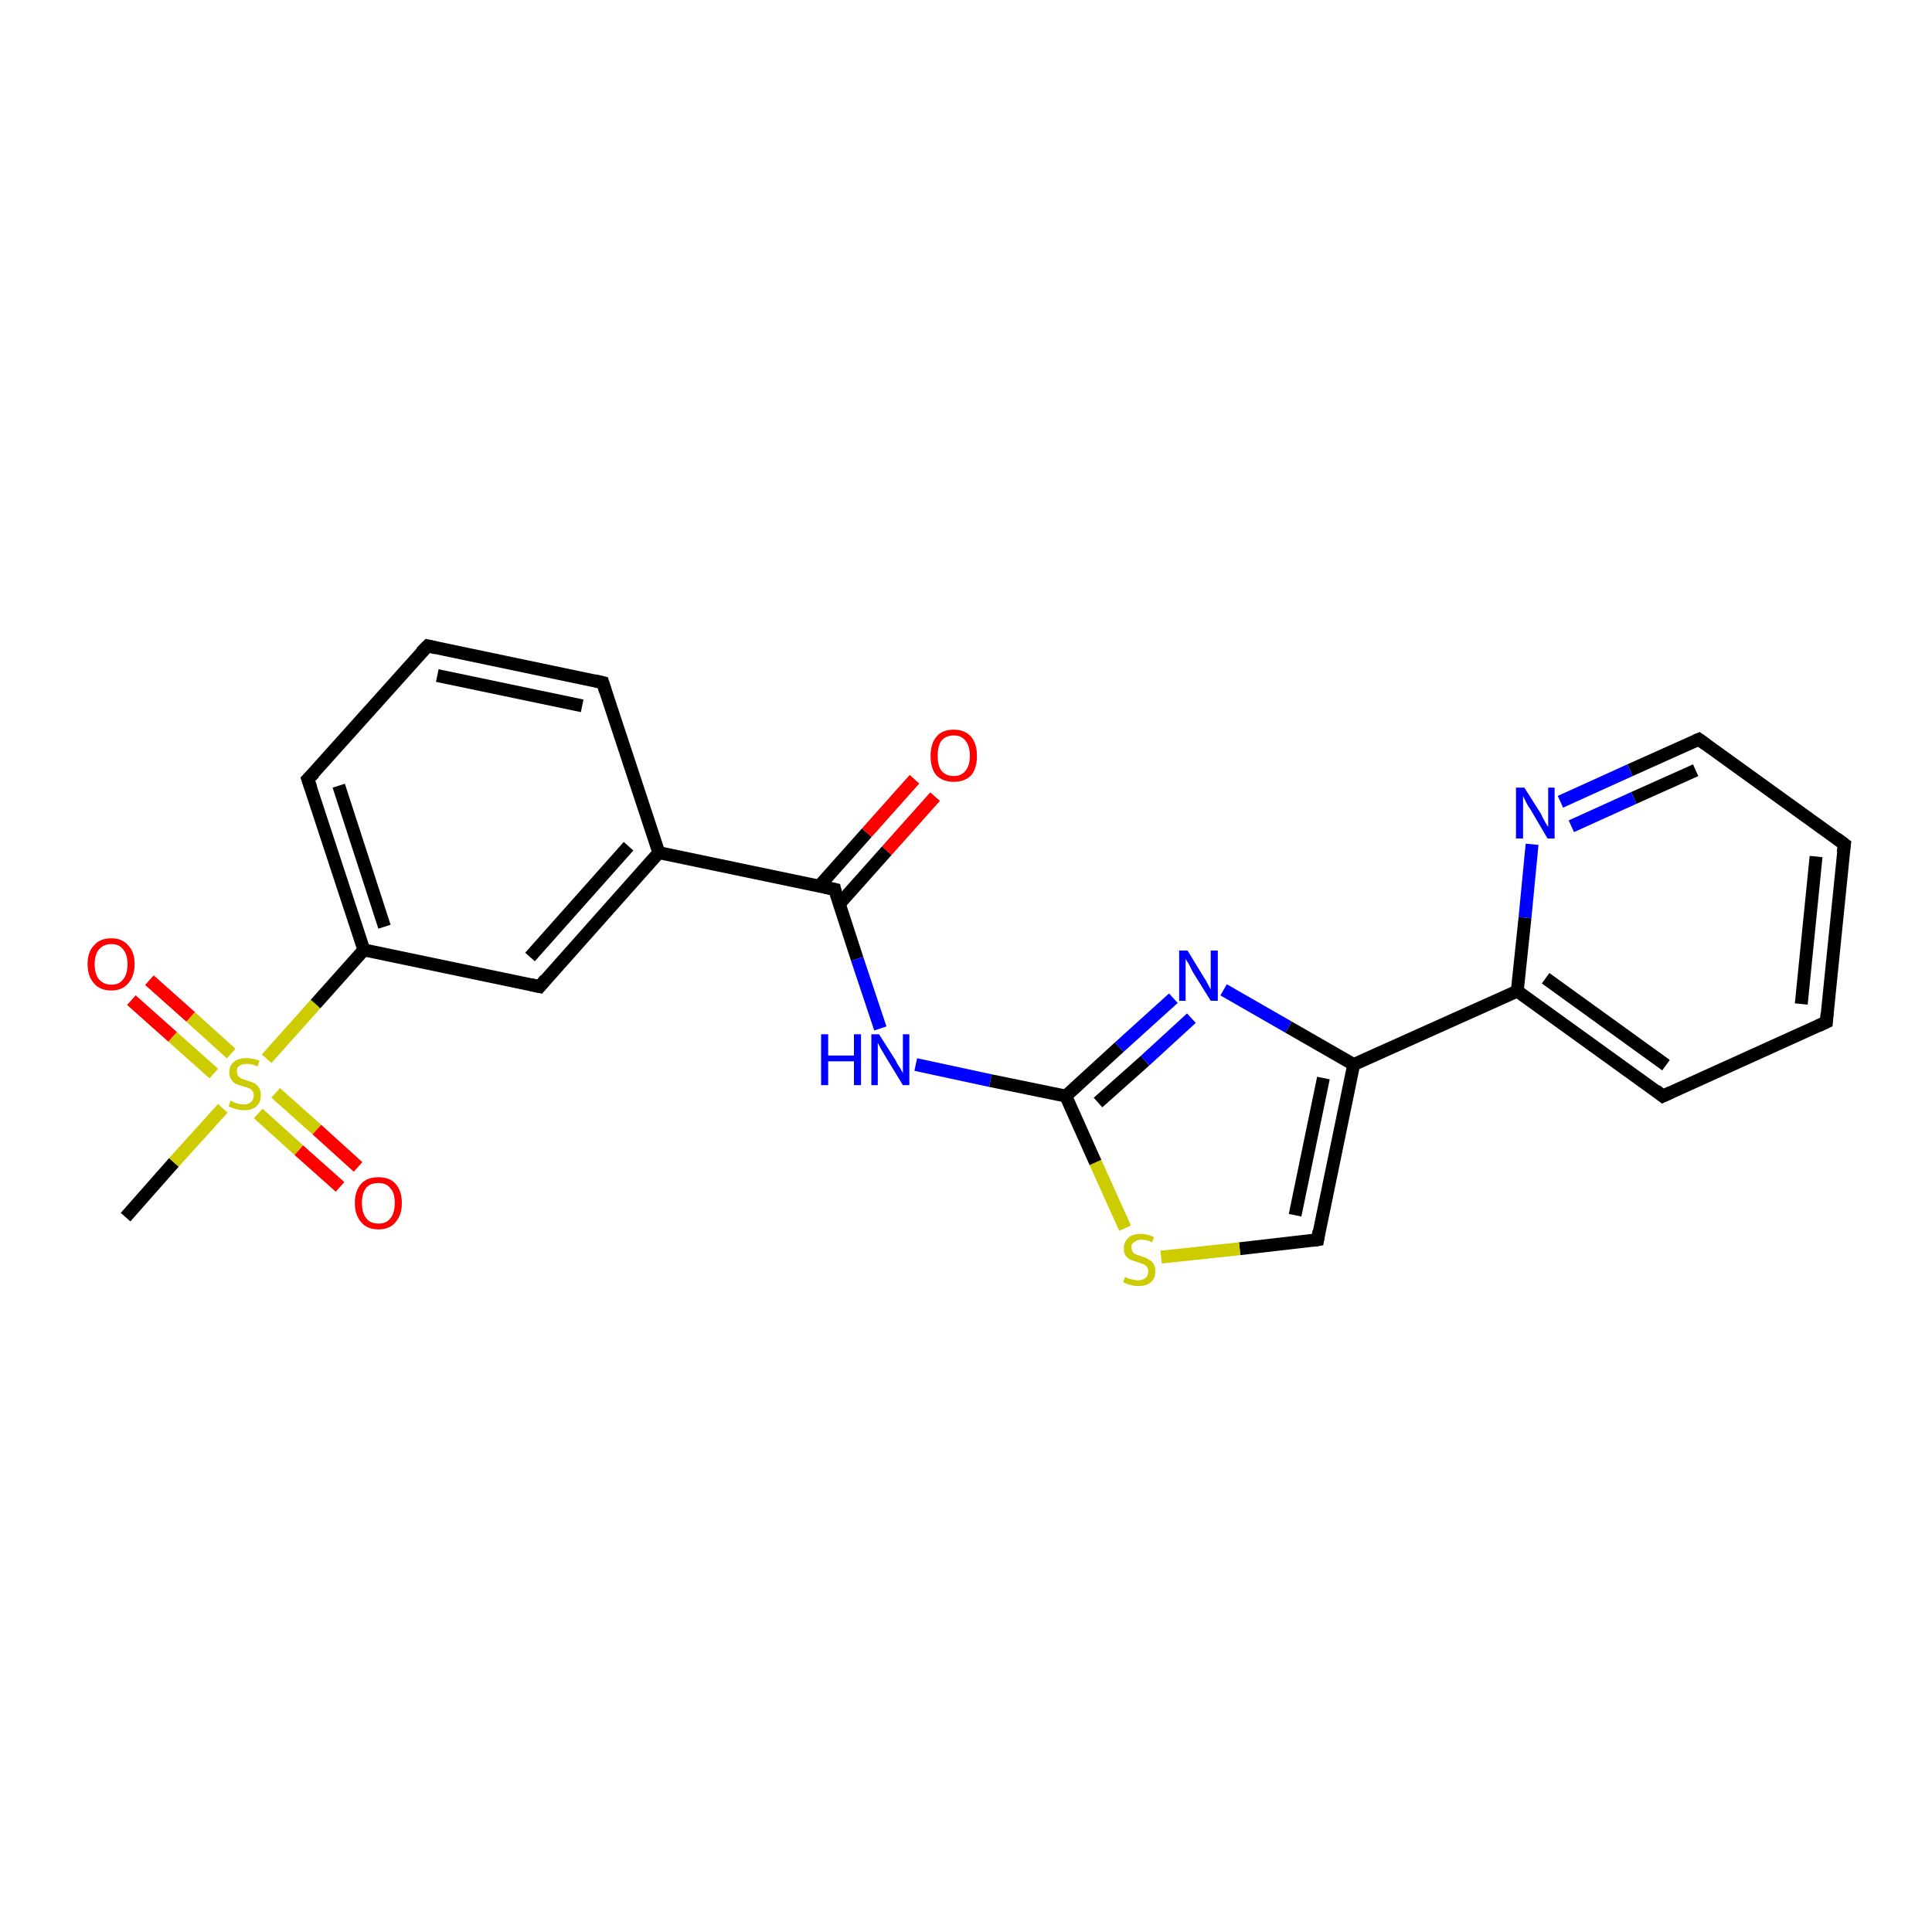 <?xml version='1.0' encoding='iso-8859-1'?>
<svg version='1.1' baseProfile='full'
              xmlns='http://www.w3.org/2000/svg'
                      xmlns:rdkit='http://www.rdkit.org/xml'
                      xmlns:xlink='http://www.w3.org/1999/xlink'
                  xml:space='preserve'
width='300px' height='300px' viewBox='0 0 300 300'>
<!-- END OF HEADER -->
<rect style='opacity:1.0;fill:#FFFFFF;stroke:none' width='300.0' height='300.0' x='0.0' y='0.0'> </rect>
<path class='bond-0 atom-0 atom-1' d='M 19.5,189.0 L 27.0,180.5' style='fill:none;fill-rule:evenodd;stroke:#000000;stroke-width:2.0px;stroke-linecap:butt;stroke-linejoin:miter;stroke-opacity:1' />
<path class='bond-0 atom-0 atom-1' d='M 27.0,180.5 L 34.6,172.1' style='fill:none;fill-rule:evenodd;stroke:#CCCC00;stroke-width:2.0px;stroke-linecap:butt;stroke-linejoin:miter;stroke-opacity:1' />
<path class='bond-1 atom-1 atom-2' d='M 40.1,172.9 L 46.4,178.6' style='fill:none;fill-rule:evenodd;stroke:#CCCC00;stroke-width:2.0px;stroke-linecap:butt;stroke-linejoin:miter;stroke-opacity:1' />
<path class='bond-1 atom-1 atom-2' d='M 46.4,178.6 L 52.8,184.3' style='fill:none;fill-rule:evenodd;stroke:#FF0000;stroke-width:2.0px;stroke-linecap:butt;stroke-linejoin:miter;stroke-opacity:1' />
<path class='bond-1 atom-1 atom-2' d='M 42.8,169.7 L 49.2,175.4' style='fill:none;fill-rule:evenodd;stroke:#CCCC00;stroke-width:2.0px;stroke-linecap:butt;stroke-linejoin:miter;stroke-opacity:1' />
<path class='bond-1 atom-1 atom-2' d='M 49.2,175.4 L 55.6,181.2' style='fill:none;fill-rule:evenodd;stroke:#FF0000;stroke-width:2.0px;stroke-linecap:butt;stroke-linejoin:miter;stroke-opacity:1' />
<path class='bond-2 atom-1 atom-3' d='M 35.9,163.6 L 29.6,157.9' style='fill:none;fill-rule:evenodd;stroke:#CCCC00;stroke-width:2.0px;stroke-linecap:butt;stroke-linejoin:miter;stroke-opacity:1' />
<path class='bond-2 atom-1 atom-3' d='M 29.6,157.9 L 23.2,152.2' style='fill:none;fill-rule:evenodd;stroke:#FF0000;stroke-width:2.0px;stroke-linecap:butt;stroke-linejoin:miter;stroke-opacity:1' />
<path class='bond-2 atom-1 atom-3' d='M 33.2,166.7 L 26.8,161.0' style='fill:none;fill-rule:evenodd;stroke:#CCCC00;stroke-width:2.0px;stroke-linecap:butt;stroke-linejoin:miter;stroke-opacity:1' />
<path class='bond-2 atom-1 atom-3' d='M 26.8,161.0 L 20.4,155.3' style='fill:none;fill-rule:evenodd;stroke:#FF0000;stroke-width:2.0px;stroke-linecap:butt;stroke-linejoin:miter;stroke-opacity:1' />
<path class='bond-3 atom-1 atom-4' d='M 41.4,164.4 L 49.0,155.9' style='fill:none;fill-rule:evenodd;stroke:#CCCC00;stroke-width:2.0px;stroke-linecap:butt;stroke-linejoin:miter;stroke-opacity:1' />
<path class='bond-3 atom-1 atom-4' d='M 49.0,155.9 L 56.5,147.5' style='fill:none;fill-rule:evenodd;stroke:#000000;stroke-width:2.0px;stroke-linecap:butt;stroke-linejoin:miter;stroke-opacity:1' />
<path class='bond-4 atom-4 atom-5' d='M 56.5,147.5 L 47.8,121.0' style='fill:none;fill-rule:evenodd;stroke:#000000;stroke-width:2.0px;stroke-linecap:butt;stroke-linejoin:miter;stroke-opacity:1' />
<path class='bond-4 atom-4 atom-5' d='M 59.7,143.9 L 52.6,122.0' style='fill:none;fill-rule:evenodd;stroke:#000000;stroke-width:2.0px;stroke-linecap:butt;stroke-linejoin:miter;stroke-opacity:1' />
<path class='bond-5 atom-5 atom-6' d='M 47.8,121.0 L 66.4,100.3' style='fill:none;fill-rule:evenodd;stroke:#000000;stroke-width:2.0px;stroke-linecap:butt;stroke-linejoin:miter;stroke-opacity:1' />
<path class='bond-6 atom-6 atom-7' d='M 66.4,100.3 L 93.6,106.0' style='fill:none;fill-rule:evenodd;stroke:#000000;stroke-width:2.0px;stroke-linecap:butt;stroke-linejoin:miter;stroke-opacity:1' />
<path class='bond-6 atom-6 atom-7' d='M 67.9,104.9 L 90.4,109.6' style='fill:none;fill-rule:evenodd;stroke:#000000;stroke-width:2.0px;stroke-linecap:butt;stroke-linejoin:miter;stroke-opacity:1' />
<path class='bond-7 atom-7 atom-8' d='M 93.6,106.0 L 102.3,132.4' style='fill:none;fill-rule:evenodd;stroke:#000000;stroke-width:2.0px;stroke-linecap:butt;stroke-linejoin:miter;stroke-opacity:1' />
<path class='bond-8 atom-8 atom-9' d='M 102.3,132.4 L 83.8,153.2' style='fill:none;fill-rule:evenodd;stroke:#000000;stroke-width:2.0px;stroke-linecap:butt;stroke-linejoin:miter;stroke-opacity:1' />
<path class='bond-8 atom-8 atom-9' d='M 97.6,131.4 L 82.3,148.6' style='fill:none;fill-rule:evenodd;stroke:#000000;stroke-width:2.0px;stroke-linecap:butt;stroke-linejoin:miter;stroke-opacity:1' />
<path class='bond-9 atom-8 atom-10' d='M 102.3,132.4 L 129.6,138.1' style='fill:none;fill-rule:evenodd;stroke:#000000;stroke-width:2.0px;stroke-linecap:butt;stroke-linejoin:miter;stroke-opacity:1' />
<path class='bond-10 atom-10 atom-11' d='M 130.3,140.4 L 137.7,132.1' style='fill:none;fill-rule:evenodd;stroke:#000000;stroke-width:2.0px;stroke-linecap:butt;stroke-linejoin:miter;stroke-opacity:1' />
<path class='bond-10 atom-10 atom-11' d='M 137.7,132.1 L 145.2,123.7' style='fill:none;fill-rule:evenodd;stroke:#FF0000;stroke-width:2.0px;stroke-linecap:butt;stroke-linejoin:miter;stroke-opacity:1' />
<path class='bond-10 atom-10 atom-11' d='M 127.2,137.6 L 134.6,129.3' style='fill:none;fill-rule:evenodd;stroke:#000000;stroke-width:2.0px;stroke-linecap:butt;stroke-linejoin:miter;stroke-opacity:1' />
<path class='bond-10 atom-10 atom-11' d='M 134.6,129.3 L 142.0,121.0' style='fill:none;fill-rule:evenodd;stroke:#FF0000;stroke-width:2.0px;stroke-linecap:butt;stroke-linejoin:miter;stroke-opacity:1' />
<path class='bond-11 atom-10 atom-12' d='M 129.6,138.1 L 133.1,148.9' style='fill:none;fill-rule:evenodd;stroke:#000000;stroke-width:2.0px;stroke-linecap:butt;stroke-linejoin:miter;stroke-opacity:1' />
<path class='bond-11 atom-10 atom-12' d='M 133.1,148.9 L 136.7,159.7' style='fill:none;fill-rule:evenodd;stroke:#0000FF;stroke-width:2.0px;stroke-linecap:butt;stroke-linejoin:miter;stroke-opacity:1' />
<path class='bond-12 atom-12 atom-13' d='M 142.2,165.3 L 153.8,167.8' style='fill:none;fill-rule:evenodd;stroke:#0000FF;stroke-width:2.0px;stroke-linecap:butt;stroke-linejoin:miter;stroke-opacity:1' />
<path class='bond-12 atom-12 atom-13' d='M 153.8,167.8 L 165.5,170.2' style='fill:none;fill-rule:evenodd;stroke:#000000;stroke-width:2.0px;stroke-linecap:butt;stroke-linejoin:miter;stroke-opacity:1' />
<path class='bond-13 atom-13 atom-14' d='M 165.5,170.2 L 173.8,162.6' style='fill:none;fill-rule:evenodd;stroke:#000000;stroke-width:2.0px;stroke-linecap:butt;stroke-linejoin:miter;stroke-opacity:1' />
<path class='bond-13 atom-13 atom-14' d='M 173.8,162.6 L 182.2,155.0' style='fill:none;fill-rule:evenodd;stroke:#0000FF;stroke-width:2.0px;stroke-linecap:butt;stroke-linejoin:miter;stroke-opacity:1' />
<path class='bond-13 atom-13 atom-14' d='M 170.5,171.2 L 177.8,164.7' style='fill:none;fill-rule:evenodd;stroke:#000000;stroke-width:2.0px;stroke-linecap:butt;stroke-linejoin:miter;stroke-opacity:1' />
<path class='bond-13 atom-13 atom-14' d='M 177.8,164.7 L 185.0,158.1' style='fill:none;fill-rule:evenodd;stroke:#0000FF;stroke-width:2.0px;stroke-linecap:butt;stroke-linejoin:miter;stroke-opacity:1' />
<path class='bond-14 atom-14 atom-15' d='M 190.0,153.7 L 200.1,159.5' style='fill:none;fill-rule:evenodd;stroke:#0000FF;stroke-width:2.0px;stroke-linecap:butt;stroke-linejoin:miter;stroke-opacity:1' />
<path class='bond-14 atom-14 atom-15' d='M 200.1,159.5 L 210.2,165.3' style='fill:none;fill-rule:evenodd;stroke:#000000;stroke-width:2.0px;stroke-linecap:butt;stroke-linejoin:miter;stroke-opacity:1' />
<path class='bond-15 atom-15 atom-16' d='M 210.2,165.3 L 204.6,192.5' style='fill:none;fill-rule:evenodd;stroke:#000000;stroke-width:2.0px;stroke-linecap:butt;stroke-linejoin:miter;stroke-opacity:1' />
<path class='bond-15 atom-15 atom-16' d='M 205.5,167.4 L 201.1,188.7' style='fill:none;fill-rule:evenodd;stroke:#000000;stroke-width:2.0px;stroke-linecap:butt;stroke-linejoin:miter;stroke-opacity:1' />
<path class='bond-16 atom-16 atom-17' d='M 204.6,192.5 L 192.5,193.9' style='fill:none;fill-rule:evenodd;stroke:#000000;stroke-width:2.0px;stroke-linecap:butt;stroke-linejoin:miter;stroke-opacity:1' />
<path class='bond-16 atom-16 atom-17' d='M 192.5,193.9 L 180.3,195.2' style='fill:none;fill-rule:evenodd;stroke:#CCCC00;stroke-width:2.0px;stroke-linecap:butt;stroke-linejoin:miter;stroke-opacity:1' />
<path class='bond-17 atom-15 atom-18' d='M 210.2,165.3 L 235.6,153.9' style='fill:none;fill-rule:evenodd;stroke:#000000;stroke-width:2.0px;stroke-linecap:butt;stroke-linejoin:miter;stroke-opacity:1' />
<path class='bond-18 atom-18 atom-19' d='M 235.6,153.9 L 258.2,170.2' style='fill:none;fill-rule:evenodd;stroke:#000000;stroke-width:2.0px;stroke-linecap:butt;stroke-linejoin:miter;stroke-opacity:1' />
<path class='bond-18 atom-18 atom-19' d='M 240.0,151.9 L 258.7,165.4' style='fill:none;fill-rule:evenodd;stroke:#000000;stroke-width:2.0px;stroke-linecap:butt;stroke-linejoin:miter;stroke-opacity:1' />
<path class='bond-19 atom-19 atom-20' d='M 258.2,170.2 L 283.6,158.7' style='fill:none;fill-rule:evenodd;stroke:#000000;stroke-width:2.0px;stroke-linecap:butt;stroke-linejoin:miter;stroke-opacity:1' />
<path class='bond-20 atom-20 atom-21' d='M 283.6,158.7 L 286.4,131.1' style='fill:none;fill-rule:evenodd;stroke:#000000;stroke-width:2.0px;stroke-linecap:butt;stroke-linejoin:miter;stroke-opacity:1' />
<path class='bond-20 atom-20 atom-21' d='M 279.7,155.9 L 282.0,133.0' style='fill:none;fill-rule:evenodd;stroke:#000000;stroke-width:2.0px;stroke-linecap:butt;stroke-linejoin:miter;stroke-opacity:1' />
<path class='bond-21 atom-21 atom-22' d='M 286.4,131.1 L 263.8,114.8' style='fill:none;fill-rule:evenodd;stroke:#000000;stroke-width:2.0px;stroke-linecap:butt;stroke-linejoin:miter;stroke-opacity:1' />
<path class='bond-22 atom-22 atom-23' d='M 263.8,114.8 L 253.1,119.6' style='fill:none;fill-rule:evenodd;stroke:#000000;stroke-width:2.0px;stroke-linecap:butt;stroke-linejoin:miter;stroke-opacity:1' />
<path class='bond-22 atom-22 atom-23' d='M 253.1,119.6 L 242.3,124.5' style='fill:none;fill-rule:evenodd;stroke:#0000FF;stroke-width:2.0px;stroke-linecap:butt;stroke-linejoin:miter;stroke-opacity:1' />
<path class='bond-22 atom-22 atom-23' d='M 263.3,119.6 L 253.7,123.9' style='fill:none;fill-rule:evenodd;stroke:#000000;stroke-width:2.0px;stroke-linecap:butt;stroke-linejoin:miter;stroke-opacity:1' />
<path class='bond-22 atom-22 atom-23' d='M 253.7,123.9 L 244.0,128.3' style='fill:none;fill-rule:evenodd;stroke:#0000FF;stroke-width:2.0px;stroke-linecap:butt;stroke-linejoin:miter;stroke-opacity:1' />
<path class='bond-23 atom-9 atom-4' d='M 83.8,153.2 L 56.5,147.5' style='fill:none;fill-rule:evenodd;stroke:#000000;stroke-width:2.0px;stroke-linecap:butt;stroke-linejoin:miter;stroke-opacity:1' />
<path class='bond-24 atom-17 atom-13' d='M 174.7,190.7 L 170.1,180.5' style='fill:none;fill-rule:evenodd;stroke:#CCCC00;stroke-width:2.0px;stroke-linecap:butt;stroke-linejoin:miter;stroke-opacity:1' />
<path class='bond-24 atom-17 atom-13' d='M 170.1,180.5 L 165.5,170.2' style='fill:none;fill-rule:evenodd;stroke:#000000;stroke-width:2.0px;stroke-linecap:butt;stroke-linejoin:miter;stroke-opacity:1' />
<path class='bond-25 atom-23 atom-18' d='M 237.9,131.1 L 236.8,142.5' style='fill:none;fill-rule:evenodd;stroke:#0000FF;stroke-width:2.0px;stroke-linecap:butt;stroke-linejoin:miter;stroke-opacity:1' />
<path class='bond-25 atom-23 atom-18' d='M 236.8,142.5 L 235.6,153.9' style='fill:none;fill-rule:evenodd;stroke:#000000;stroke-width:2.0px;stroke-linecap:butt;stroke-linejoin:miter;stroke-opacity:1' />
<path d='M 48.3,122.4 L 47.8,121.0 L 48.8,120.0' style='fill:none;stroke:#000000;stroke-width:2.0px;stroke-linecap:butt;stroke-linejoin:miter;stroke-opacity:1;' />
<path d='M 65.4,101.3 L 66.4,100.3 L 67.7,100.6' style='fill:none;stroke:#000000;stroke-width:2.0px;stroke-linecap:butt;stroke-linejoin:miter;stroke-opacity:1;' />
<path d='M 92.3,105.7 L 93.6,106.0 L 94.0,107.3' style='fill:none;stroke:#000000;stroke-width:2.0px;stroke-linecap:butt;stroke-linejoin:miter;stroke-opacity:1;' />
<path d='M 84.7,152.1 L 83.8,153.2 L 82.4,152.9' style='fill:none;stroke:#000000;stroke-width:2.0px;stroke-linecap:butt;stroke-linejoin:miter;stroke-opacity:1;' />
<path d='M 128.2,137.8 L 129.6,138.1 L 129.7,138.6' style='fill:none;stroke:#000000;stroke-width:2.0px;stroke-linecap:butt;stroke-linejoin:miter;stroke-opacity:1;' />
<path d='M 204.8,191.2 L 204.6,192.5 L 204.0,192.6' style='fill:none;stroke:#000000;stroke-width:2.0px;stroke-linecap:butt;stroke-linejoin:miter;stroke-opacity:1;' />
<path d='M 257.1,169.3 L 258.2,170.2 L 259.5,169.6' style='fill:none;stroke:#000000;stroke-width:2.0px;stroke-linecap:butt;stroke-linejoin:miter;stroke-opacity:1;' />
<path d='M 282.3,159.3 L 283.6,158.7 L 283.7,157.4' style='fill:none;stroke:#000000;stroke-width:2.0px;stroke-linecap:butt;stroke-linejoin:miter;stroke-opacity:1;' />
<path d='M 286.2,132.4 L 286.4,131.1 L 285.2,130.2' style='fill:none;stroke:#000000;stroke-width:2.0px;stroke-linecap:butt;stroke-linejoin:miter;stroke-opacity:1;' />
<path d='M 264.9,115.6 L 263.8,114.8 L 263.3,115.0' style='fill:none;stroke:#000000;stroke-width:2.0px;stroke-linecap:butt;stroke-linejoin:miter;stroke-opacity:1;' />
<path class='atom-1' d='M 35.8 170.9
Q 35.9 171.0, 36.2 171.1
Q 36.6 171.3, 37.0 171.4
Q 37.4 171.5, 37.8 171.5
Q 38.6 171.5, 39.0 171.1
Q 39.4 170.7, 39.4 170.1
Q 39.4 169.7, 39.2 169.4
Q 39.0 169.1, 38.7 169.0
Q 38.3 168.8, 37.8 168.7
Q 37.1 168.5, 36.6 168.3
Q 36.2 168.1, 35.9 167.6
Q 35.6 167.2, 35.6 166.5
Q 35.6 165.5, 36.3 164.9
Q 37.0 164.3, 38.3 164.3
Q 39.2 164.3, 40.3 164.7
L 40.0 165.6
Q 39.1 165.2, 38.4 165.2
Q 37.6 165.2, 37.2 165.5
Q 36.7 165.8, 36.8 166.4
Q 36.8 166.8, 37.0 167.1
Q 37.2 167.3, 37.5 167.5
Q 37.8 167.6, 38.4 167.8
Q 39.1 168.0, 39.5 168.2
Q 39.9 168.4, 40.2 168.9
Q 40.5 169.3, 40.5 170.1
Q 40.5 171.2, 39.8 171.8
Q 39.1 172.4, 37.9 172.4
Q 37.2 172.4, 36.6 172.2
Q 36.1 172.1, 35.5 171.8
L 35.8 170.9
' fill='#CCCC00'/>
<path class='atom-2' d='M 55.1 186.8
Q 55.1 184.9, 56.1 183.8
Q 57.0 182.8, 58.8 182.8
Q 60.5 182.8, 61.4 183.8
Q 62.4 184.9, 62.4 186.8
Q 62.4 188.7, 61.4 189.8
Q 60.5 190.9, 58.8 190.9
Q 57.0 190.9, 56.1 189.8
Q 55.1 188.7, 55.1 186.8
M 58.8 190.0
Q 60.0 190.0, 60.6 189.2
Q 61.3 188.4, 61.3 186.8
Q 61.3 185.2, 60.6 184.5
Q 60.0 183.7, 58.8 183.7
Q 57.5 183.7, 56.9 184.4
Q 56.2 185.2, 56.2 186.8
Q 56.2 188.4, 56.9 189.2
Q 57.5 190.0, 58.8 190.0
' fill='#FF0000'/>
<path class='atom-3' d='M 13.6 149.7
Q 13.6 147.8, 14.6 146.8
Q 15.5 145.7, 17.3 145.7
Q 19.0 145.7, 19.9 146.8
Q 20.9 147.8, 20.9 149.7
Q 20.9 151.6, 19.9 152.7
Q 19.0 153.8, 17.3 153.8
Q 15.5 153.8, 14.6 152.7
Q 13.6 151.6, 13.6 149.7
M 17.3 152.9
Q 18.5 152.9, 19.1 152.1
Q 19.8 151.3, 19.8 149.7
Q 19.8 148.2, 19.1 147.4
Q 18.5 146.6, 17.3 146.6
Q 16.1 146.6, 15.4 147.4
Q 14.7 148.2, 14.7 149.7
Q 14.7 151.3, 15.4 152.1
Q 16.1 152.9, 17.3 152.9
' fill='#FF0000'/>
<path class='atom-11' d='M 144.5 117.4
Q 144.5 115.5, 145.4 114.4
Q 146.3 113.3, 148.1 113.3
Q 149.8 113.3, 150.8 114.4
Q 151.7 115.5, 151.7 117.4
Q 151.7 119.3, 150.8 120.4
Q 149.8 121.4, 148.1 121.4
Q 146.4 121.4, 145.4 120.4
Q 144.5 119.3, 144.5 117.4
M 148.1 120.5
Q 149.3 120.5, 149.9 119.7
Q 150.6 118.9, 150.6 117.4
Q 150.6 115.8, 149.9 115.0
Q 149.3 114.2, 148.1 114.2
Q 146.9 114.2, 146.2 115.0
Q 145.6 115.8, 145.6 117.4
Q 145.6 118.9, 146.2 119.7
Q 146.9 120.5, 148.1 120.5
' fill='#FF0000'/>
<path class='atom-12' d='M 127.5 160.6
L 128.6 160.6
L 128.6 163.9
L 132.6 163.9
L 132.6 160.6
L 133.7 160.6
L 133.7 168.5
L 132.6 168.5
L 132.6 164.8
L 128.6 164.8
L 128.6 168.5
L 127.5 168.5
L 127.5 160.6
' fill='#0000FF'/>
<path class='atom-12' d='M 136.5 160.6
L 139.1 164.7
Q 139.3 165.2, 139.8 165.9
Q 140.2 166.6, 140.2 166.7
L 140.2 160.6
L 141.2 160.6
L 141.2 168.5
L 140.2 168.5
L 137.4 163.9
Q 137.1 163.4, 136.7 162.7
Q 136.4 162.1, 136.3 161.9
L 136.3 168.5
L 135.3 168.5
L 135.3 160.6
L 136.5 160.6
' fill='#0000FF'/>
<path class='atom-14' d='M 184.4 147.6
L 186.9 151.7
Q 187.2 152.1, 187.6 152.9
Q 188.0 153.6, 188.0 153.7
L 188.0 147.6
L 189.1 147.6
L 189.1 155.4
L 188.0 155.4
L 185.2 150.9
Q 184.9 150.3, 184.6 149.7
Q 184.2 149.1, 184.1 148.9
L 184.1 155.4
L 183.1 155.4
L 183.1 147.6
L 184.4 147.6
' fill='#0000FF'/>
<path class='atom-17' d='M 174.7 198.3
Q 174.8 198.3, 175.1 198.5
Q 175.5 198.6, 175.9 198.7
Q 176.3 198.8, 176.7 198.8
Q 177.5 198.8, 177.9 198.4
Q 178.3 198.1, 178.3 197.4
Q 178.3 197.0, 178.1 196.7
Q 177.9 196.5, 177.6 196.3
Q 177.2 196.2, 176.7 196.0
Q 176.0 195.8, 175.5 195.6
Q 175.1 195.4, 174.8 195.0
Q 174.5 194.6, 174.5 193.8
Q 174.5 192.9, 175.2 192.2
Q 175.9 191.6, 177.2 191.6
Q 178.1 191.6, 179.2 192.1
L 178.9 192.9
Q 178.0 192.5, 177.3 192.5
Q 176.5 192.5, 176.1 192.9
Q 175.6 193.2, 175.7 193.7
Q 175.7 194.1, 175.9 194.4
Q 176.1 194.7, 176.4 194.8
Q 176.7 194.9, 177.3 195.1
Q 178.0 195.3, 178.4 195.6
Q 178.8 195.8, 179.1 196.2
Q 179.4 196.7, 179.4 197.4
Q 179.4 198.5, 178.7 199.1
Q 178.0 199.7, 176.8 199.7
Q 176.1 199.7, 175.5 199.5
Q 175.0 199.4, 174.4 199.1
L 174.7 198.3
' fill='#CCCC00'/>
<path class='atom-23' d='M 236.7 122.3
L 239.3 126.4
Q 239.5 126.9, 239.9 127.6
Q 240.3 128.3, 240.4 128.4
L 240.4 122.3
L 241.4 122.3
L 241.4 130.2
L 240.3 130.2
L 237.6 125.6
Q 237.2 125.1, 236.9 124.4
Q 236.6 123.8, 236.5 123.6
L 236.5 130.2
L 235.4 130.2
L 235.4 122.3
L 236.7 122.3
' fill='#0000FF'/>
</svg>
